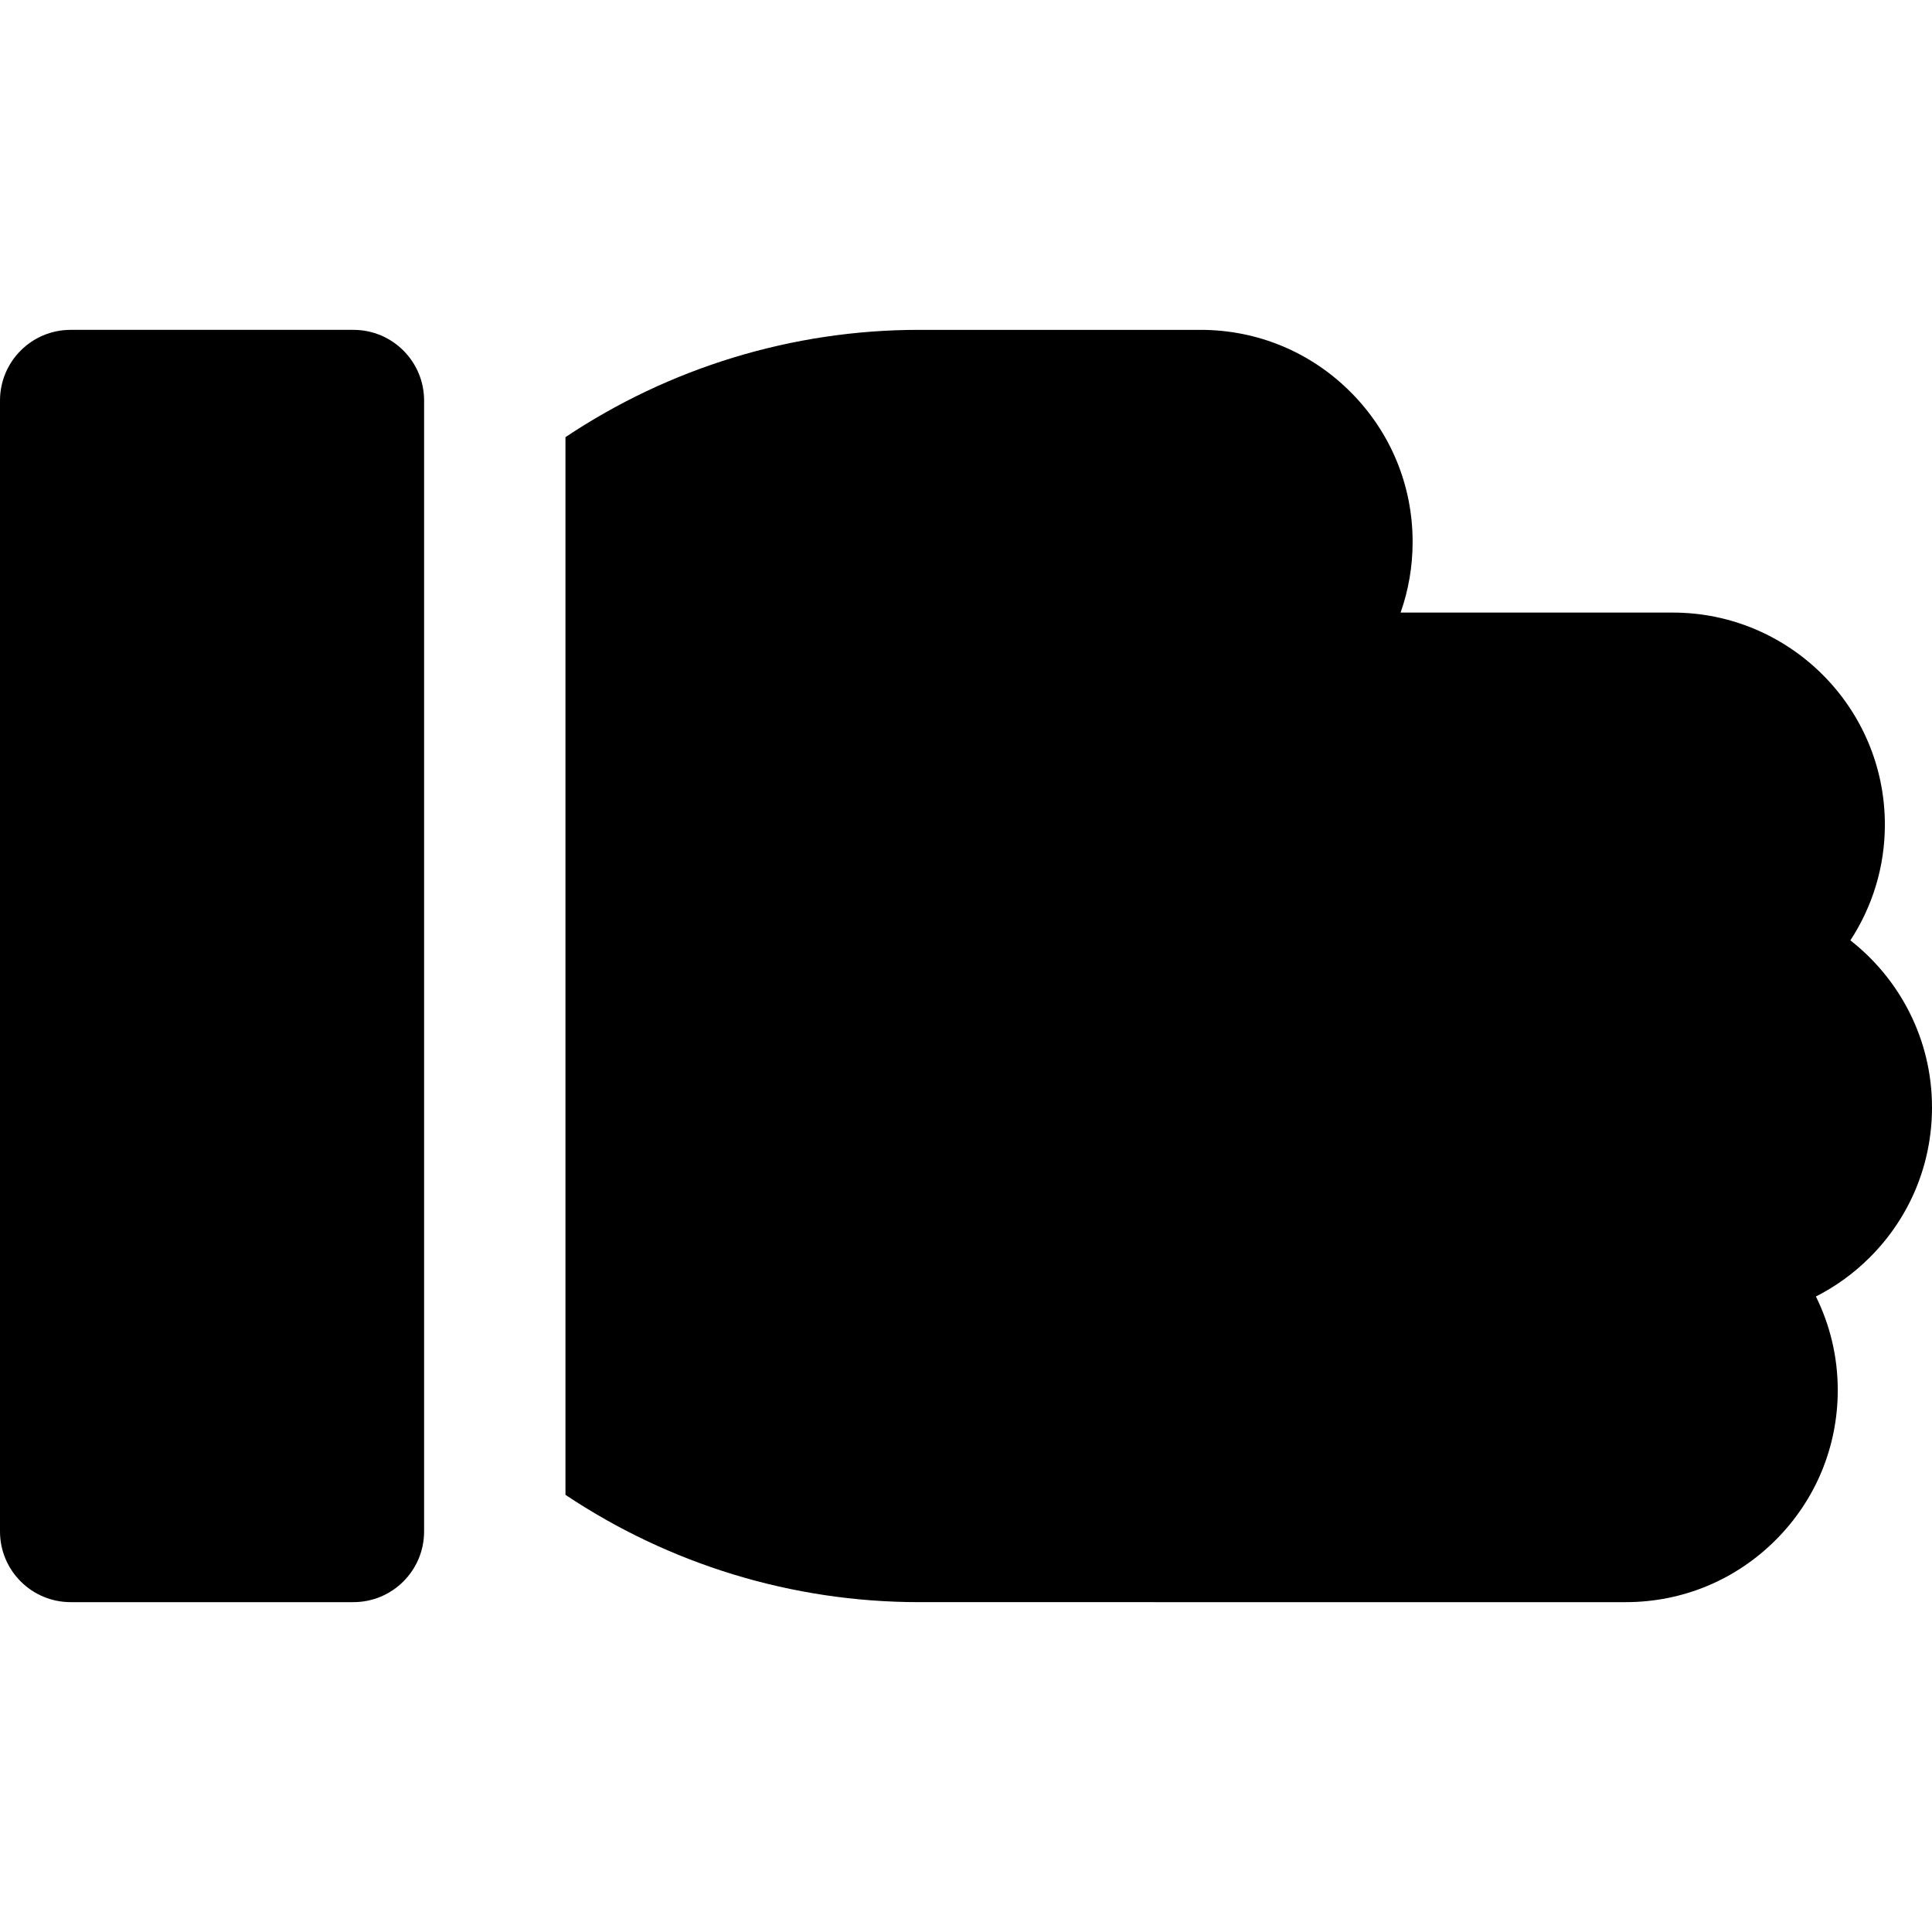 <?xml version="1.0" encoding="iso-8859-1"?>
<!-- Uploaded to: SVG Repo, www.svgrepo.com, Generator: SVG Repo Mixer Tools -->
<svg fill="#000000" height="800px" width="800px" version="1.1" id="Layer_1" xmlns="http://www.w3.org/2000/svg" xmlns:xlink="http://www.w3.org/1999/xlink" 
	 viewBox="0 0 410 410" xml:space="preserve">
<g id="XMLID_239_">
	<path id="XMLID_240_" d="M90,324.999v-7.771V92.771V85c0-8.284-6.716-15-15-15H15C6.716,70,0,76.716,0,85v239.999
		c0,8.284,6.716,15,15,15h60C83.284,339.999,90,333.283,90,324.999z"/>
	<path id="XMLID_241_" d="M392.678,199.558c4.623-7.067,7.322-15.502,7.322-24.56c-0.001-24.811-20.189-44.997-45-44.999
		l-57.772,0.001c1.677-4.754,2.553-9.809,2.553-14.999c0-12.02-4.681-23.32-13.18-31.82c-8.5-8.5-19.801-13.181-31.82-13.18h-59.78
		C168.061,70,142,78.076,120,92.771v224.457c22,14.695,48.061,22.771,75.001,22.771l150,0.001c12.02,0,23.319-4.682,31.819-13.18
		c8.5-8.5,13.181-19.801,13.18-31.819c0-7.127-1.672-13.868-4.634-19.863c4.178-2.125,8.044-4.909,11.454-8.318
		c8.499-8.5,13.18-19.8,13.18-31.819C410,220.619,403.211,207.802,392.678,199.558z"/>
</g>
</svg>